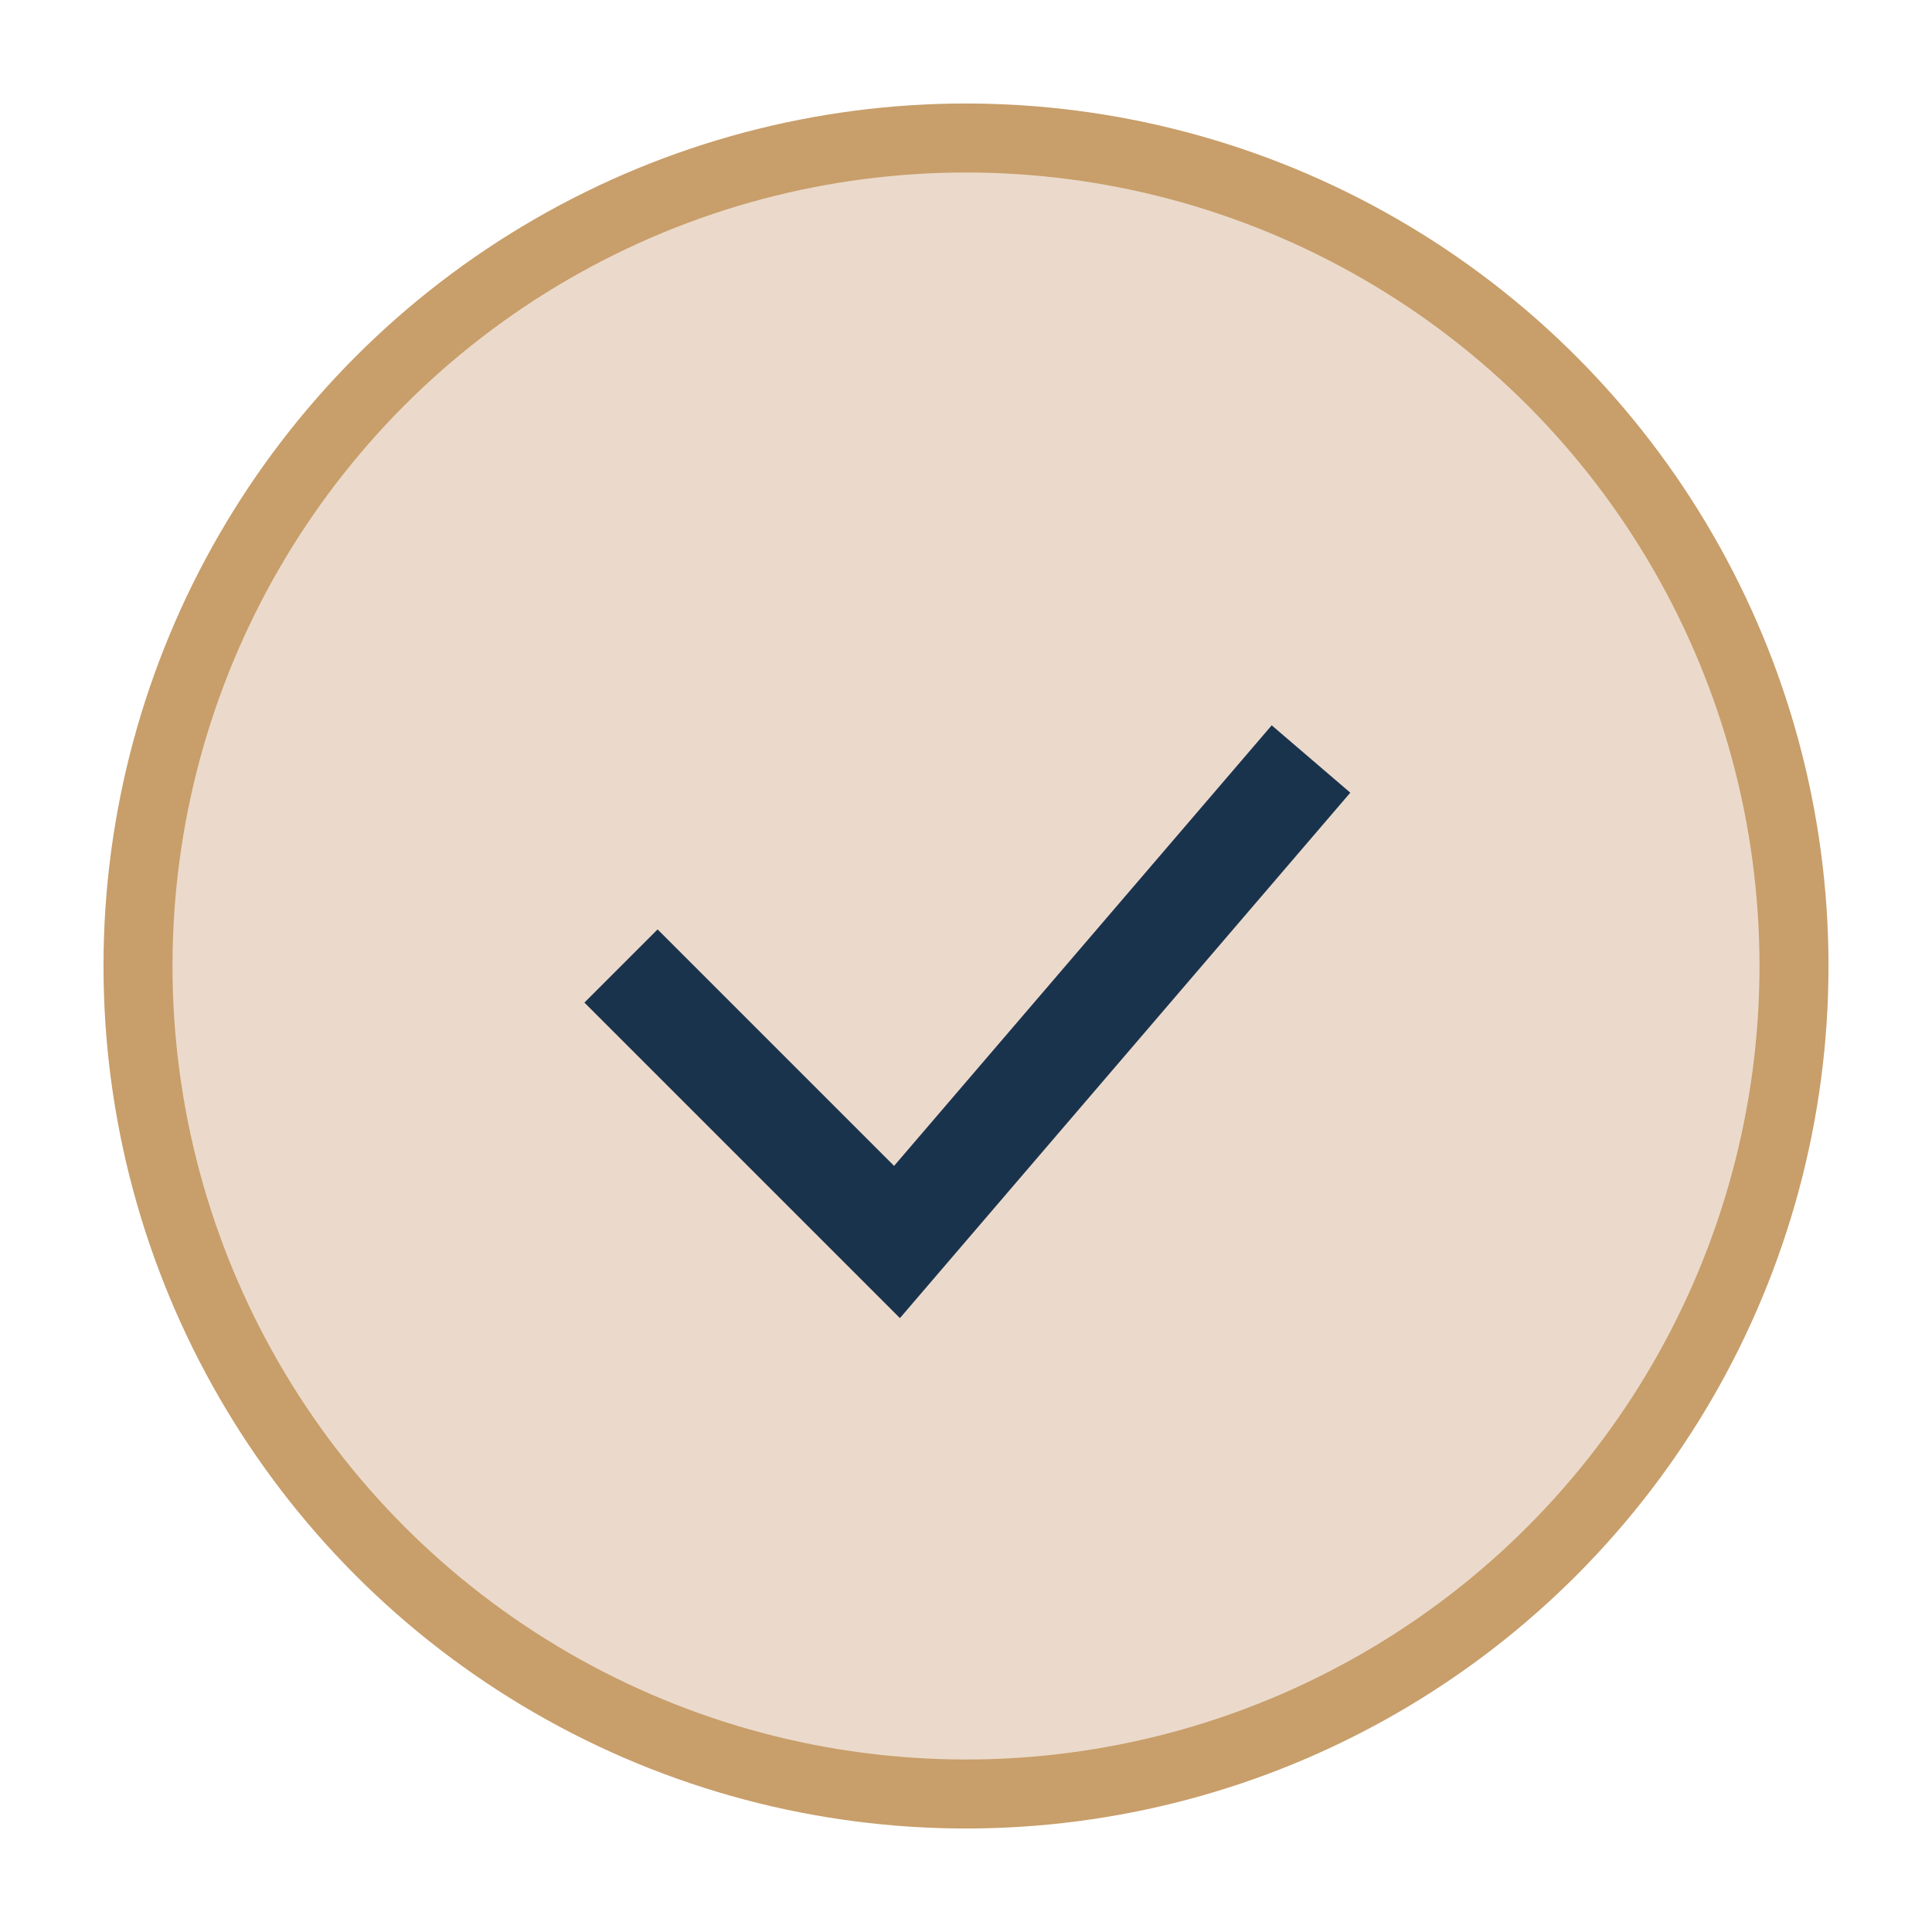 <?xml version="1.0" encoding="UTF-8"?>
<svg xmlns="http://www.w3.org/2000/svg" width="28" height="28" viewBox="0 0 28 28"><circle cx="14" cy="14" r="12" fill="#EBDACB" stroke="#C89E6A"/><path d="M9 14l4 4 6-7" fill="none" stroke="#1A334D" stroke-width="1.5"/></svg>